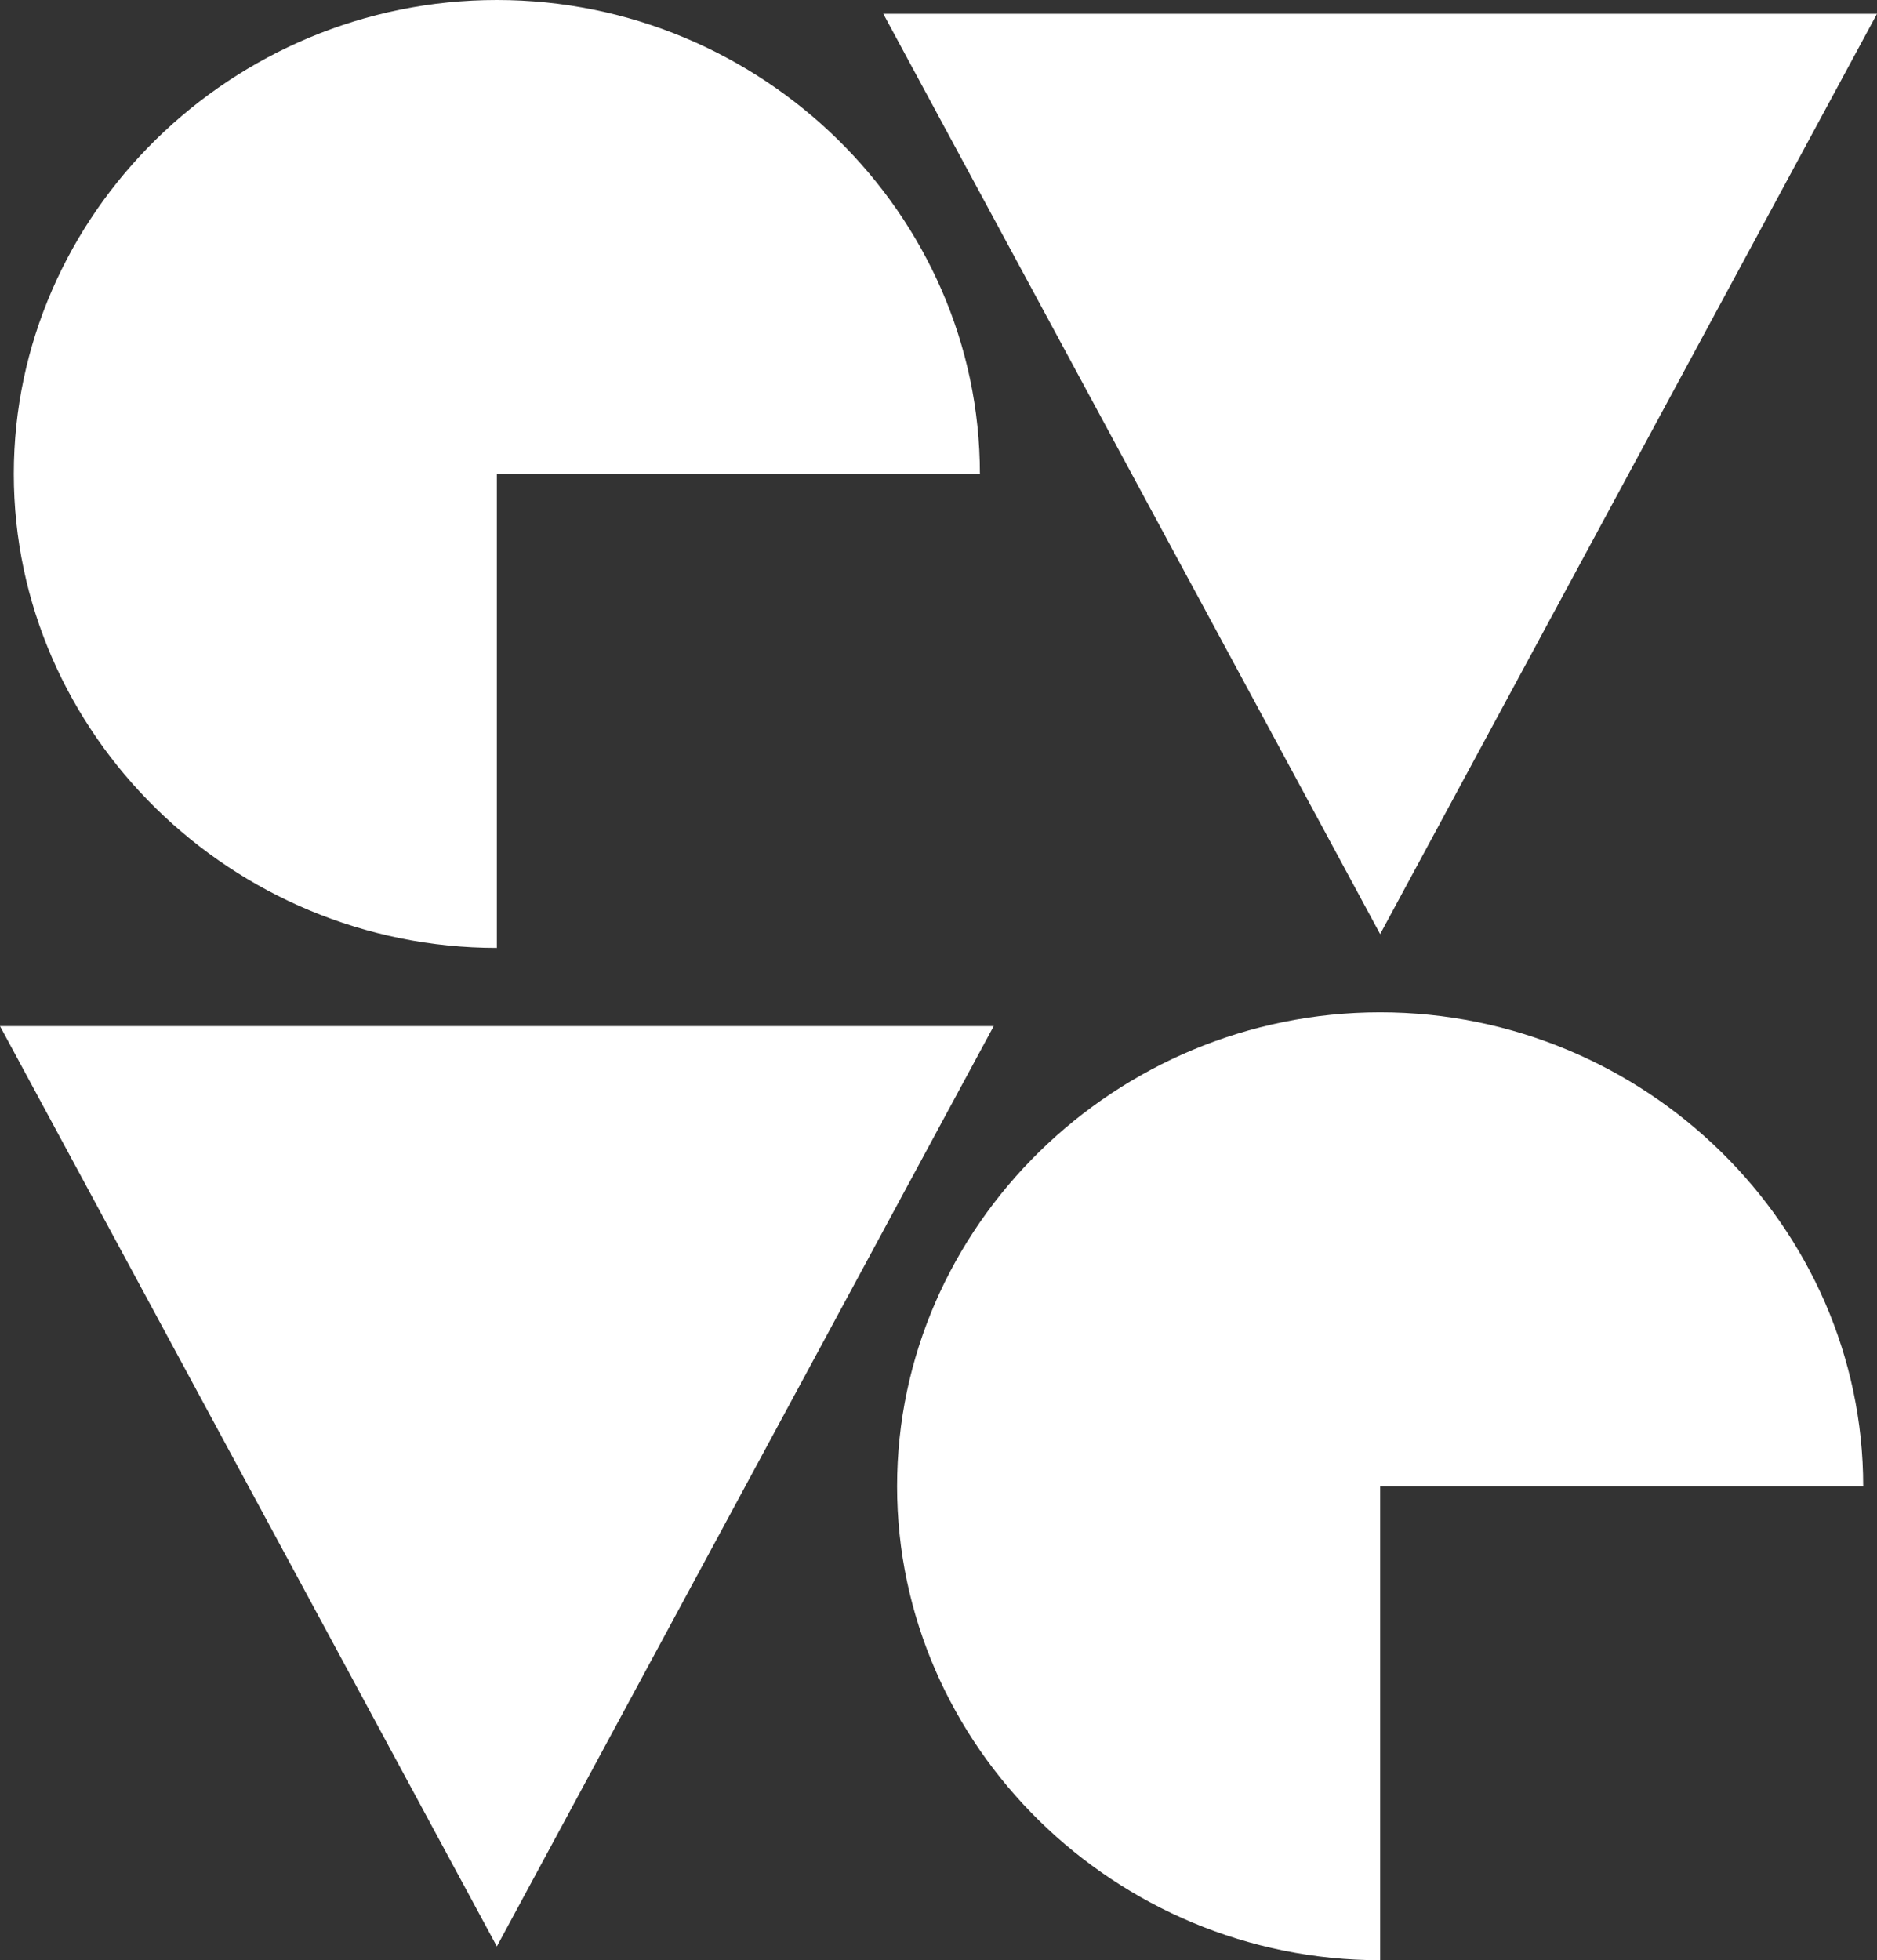 <svg xmlns:xlink="http://www.w3.org/1999/xlink" id="Layer_1" xmlns="http://www.w3.org/2000/svg" viewBox="0 0 204 213" fill="currentColor" width="204"  height="213" ><rect x="0" y="0" width="204" height="213" fill="#333333" stroke="none"/><path d="m54,51.5v51.5C25.2,103,1.5,79.75,1.5,51.5S25.2,0,54,0s52.5,23.25,52.5,51.5h-52.5Z" fill="#FFFFFF"></path><path d="m150,161.5v51.5c-28.8,0-52.5-23.25-52.5-51.5s23.7-51.5,52.5-51.5,52.5,23.25,52.5,51.5h-52.5Z" fill="#FFFFFF"></path><polygon points="150 101.5 204 1.5 96 1.5 150 101.5" fill="#FFFFFF"></polygon><polygon points="54 211.5 108 111.5 0 111.5 54 211.5" fill="#FFFFFF"></polygon></svg>